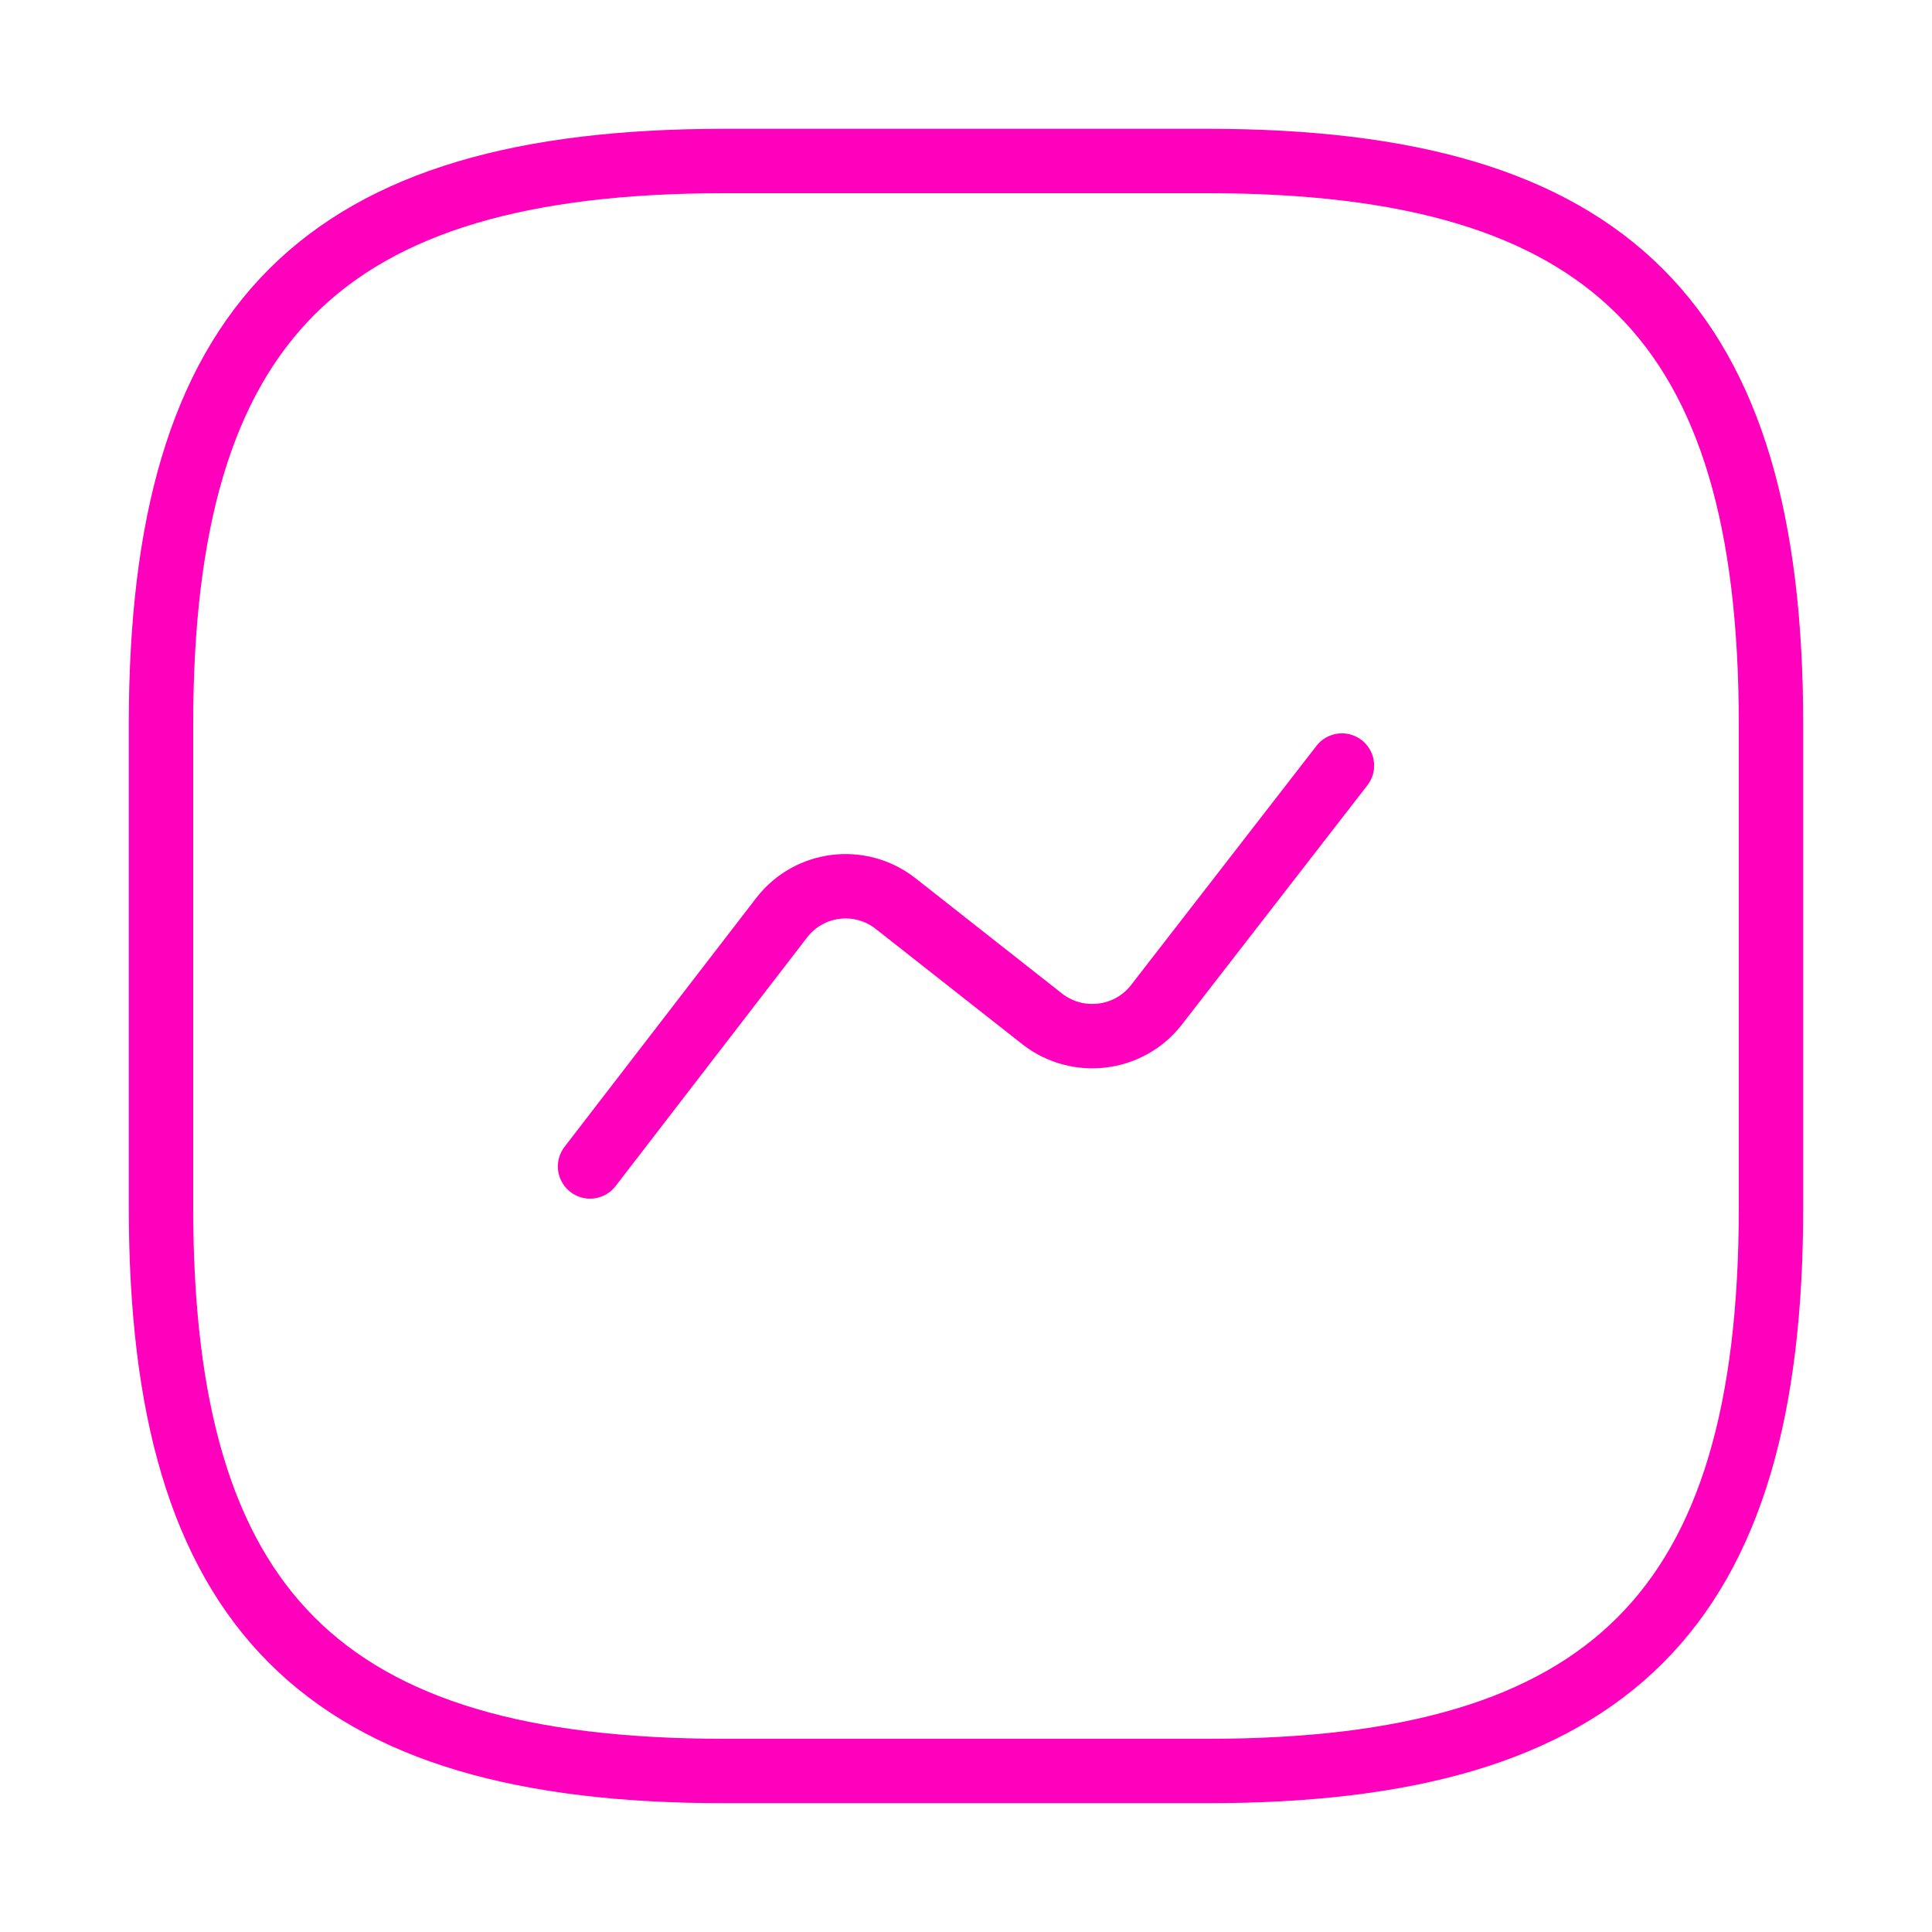 <?xml version="1.0" encoding="UTF-8"?> <svg xmlns="http://www.w3.org/2000/svg" width="60" height="60" viewBox="0 0 60 60" fill="none"><path d="M18.325 36.225L24.275 28.5C25.125 27.4 26.7 27.2 27.8 28.05L32.375 31.65C33.475 32.5 35.05 32.3 35.9 31.225L41.675 23.775M22.5 55H37.5C50 55 55 50 55 37.5V22.5C55 10 50 5 37.5 5H22.5C10 5 5 10 5 22.5V37.5C5 50 10 55 22.5 55Z" stroke="#FF00BD" stroke-width="2" stroke-linecap="round" stroke-linejoin="round"></path></svg> 